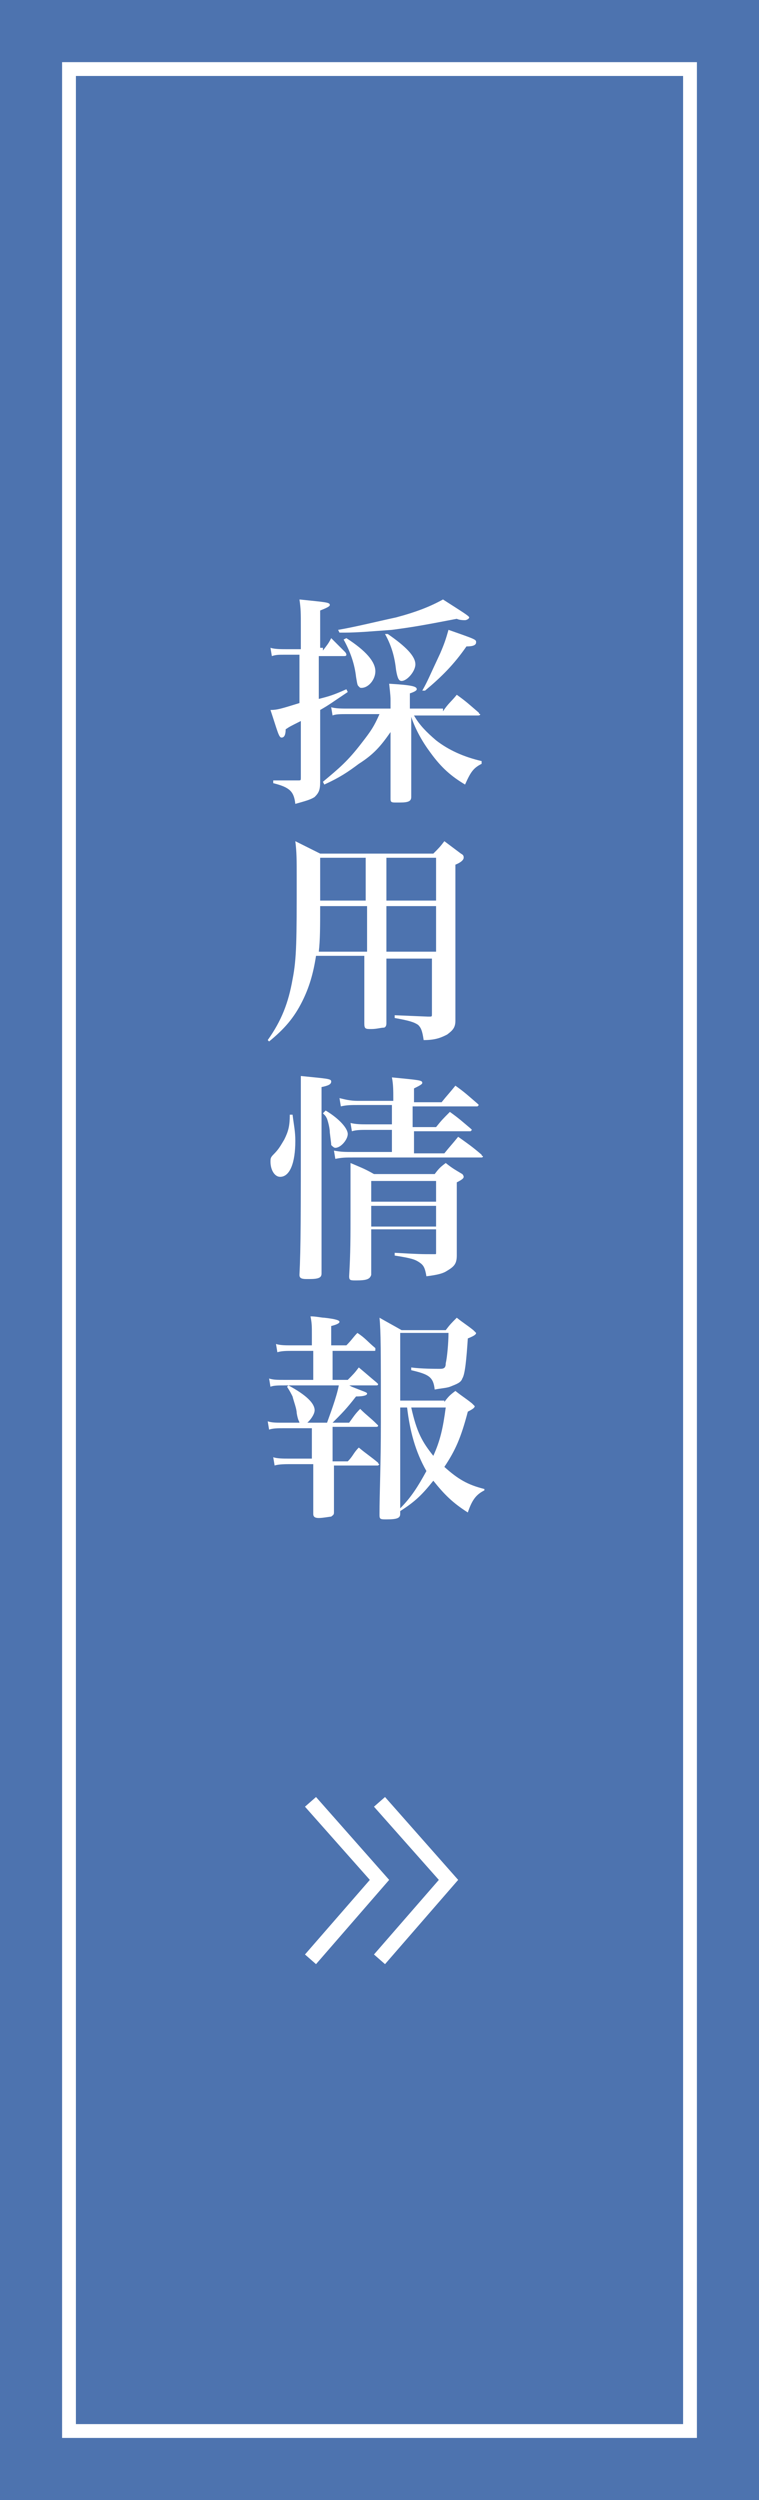 <?xml version="1.0" encoding="utf-8"?>
<!-- Generator: Adobe Illustrator 24.2.3, SVG Export Plug-In . SVG Version: 6.00 Build 0)  -->
<svg version="1.1" id="レイヤー_1" xmlns="http://www.w3.org/2000/svg" xmlns:xlink="http://www.w3.org/1999/xlink" x="0px"
	 y="0px" viewBox="0 0 55 181" style="enable-background:new 0 0 55 181;" xml:space="preserve">
<style type="text/css">
	.st0{fill:#4D73AF;}
	.st1{fill:#FFFFFF;}
</style>
<g>
	<rect class="st0" width="55" height="181"/>
	<path class="st1" d="M50.5,176.5h-46V4.5h46V176.5z M5.5,175.5h44V5.5h-44V175.5z"/>
	<g>
		<path class="st1" d="M23.4,47.1c0.3-0.4,0.4-0.5,0.6-0.9c0.4,0.4,0.6,0.6,1,1c0,0,0.1,0.1,0.1,0.2c0,0.1-0.1,0.1-0.2,0.1h-1.8v3.1
			c0.8-0.2,1.1-0.3,2-0.7l0.1,0.2c-1.2,0.8-1.3,0.9-2,1.3v2.5c0,1.6,0,1.6,0,2.7c0,0.6-0.1,0.8-0.4,1.1c-0.3,0.2-0.7,0.3-1.4,0.5
			c-0.1-0.9-0.4-1.2-1.6-1.5v-0.2c0.4,0,0.4,0,1,0c0.4,0,0.4,0,0.8,0c0.2,0,0.2,0,0.2-0.2v-4.1c-0.8,0.4-0.8,0.4-1.1,0.6
			c0,0.4-0.1,0.6-0.3,0.6s-0.3-0.5-0.8-2c0.5,0,0.8-0.1,2.1-0.5v-3.5h-1.1c-0.4,0-0.6,0-0.9,0.1l-0.1-0.6c0.3,0.1,0.8,0.1,1.1,0.1
			h1.1v-1.5c0-1.2,0-1.4-0.1-2.1c1.9,0.2,2.2,0.2,2.2,0.4c0,0.1-0.2,0.2-0.7,0.4v2.7H23.4z M32.1,51.5c0.4-0.6,0.6-0.7,1-1.2
			c0.7,0.5,0.9,0.7,1.6,1.3c0,0.1,0.1,0.1,0.1,0.1c0,0.1-0.1,0.1-0.2,0.1H30c0.4,0.7,0.9,1.2,1.6,1.8c0.9,0.7,2,1.2,3.3,1.5v0.2
			c-0.6,0.3-0.8,0.6-1.2,1.5c-1-0.6-1.7-1.2-2.5-2.3c-0.6-0.8-1.1-1.7-1.4-2.6v2.3c0,0.2,0,1.4,0,3.5c0,0.3-0.2,0.4-0.8,0.4
			c-0.1,0-0.2,0-0.3,0c0,0-0.1,0-0.1,0c-0.3,0-0.3-0.1-0.3-0.3c0-1.4,0-2,0-3.3v-1.5c-0.7,1-1.2,1.6-2.3,2.3c-0.8,0.6-1.4,1-2.5,1.5
			l-0.1-0.2c1.2-1,1.8-1.5,2.8-2.8c0.7-0.9,0.9-1.2,1.3-2.1h-2.4c-0.4,0-0.8,0-1,0.1l-0.1-0.6c0.3,0.1,0.8,0.1,1.2,0.1h3.1v-0.6
			c0-0.2,0-0.3-0.1-1.2c1.7,0.1,2,0.2,2,0.4c0,0.1-0.2,0.2-0.5,0.3v1.1H32.1z M24.5,45.6c1.2-0.2,2.8-0.6,4.2-0.9
			c1.5-0.4,2.5-0.8,3.4-1.3c1.4,0.9,1.9,1.2,1.9,1.3c0,0.1-0.2,0.2-0.3,0.2c-0.1,0-0.4,0-0.6-0.1c-2.6,0.5-3.2,0.6-4.7,0.8
			c-1.4,0.1-2.5,0.2-3.4,0.2c-0.1,0-0.2,0-0.4,0L24.5,45.6z M25.1,46.2c1.4,0.9,2.1,1.7,2.1,2.4c0,0.6-0.5,1.2-1,1.2
			c-0.1,0-0.1,0-0.2-0.1c-0.1-0.1-0.1-0.1-0.2-0.7c-0.1-0.9-0.4-1.8-0.9-2.7L25.1,46.2z M28.1,45.9c1.3,0.9,2,1.6,2,2.2
			c0,0.5-0.6,1.2-1,1.2c-0.2,0-0.3-0.2-0.4-0.8c-0.1-0.9-0.3-1.7-0.8-2.6L28.1,45.9z M30.6,50c0.4-0.7,0.5-1,1.3-2.7
			c0.3-0.7,0.4-1,0.6-1.7c2,0.7,2,0.7,2,0.9c0,0.2-0.2,0.3-0.7,0.3c-0.9,1.3-1.8,2.2-3,3.2L30.6,50z"/>
		<path class="st1" d="M28,70.5c0,2.8,0,2.8,0,3.6c0,0.2-0.1,0.3-0.2,0.3c-0.2,0-0.5,0.1-0.9,0.1c-0.4,0-0.5,0-0.5-0.4
			c0-1.1,0-2.7,0-3.6v-1.3h-3.5c-0.2,1.3-0.5,2.3-1,3.3c-0.6,1.2-1.3,2-2.4,2.9l-0.1-0.1c1-1.4,1.5-2.7,1.8-4.4
			c0.3-1.5,0.3-2.9,0.3-7.3c0-1.4,0-1.9-0.1-2.7c0.8,0.4,1,0.5,1.8,0.9h8.2c0.4-0.4,0.5-0.5,0.8-0.9c0.4,0.3,0.8,0.6,1.2,0.9
			c0.2,0.1,0.2,0.2,0.2,0.3c0,0.1-0.1,0.3-0.6,0.5v7.2c0,2.2,0,3.6,0,4.1c0,0.5-0.2,0.7-0.6,1c-0.4,0.2-0.8,0.4-1.7,0.4
			c-0.1-0.7-0.2-0.9-0.4-1.1c-0.3-0.2-0.6-0.3-1.7-0.5v-0.2l2.4,0.1c0,0,0.1,0,0.1,0c0,0,0,0,0,0c0.2,0,0.2,0,0.2-0.2l0-4H28V70.5z
			 M26.5,65.6h-3.3c0,1.4,0,2.5-0.1,3.3h3.5V65.6z M26.5,62.1h-3.3c0,0.5,0,0.5,0,3.1h3.3V62.1z M31.6,65.2v-3.1H28v3.1H31.6z
			 M31.6,68.9v-3.3H28v3.3H31.6z"/>
		<path class="st1" d="M21.2,80.7c0.1,0.8,0.2,1.2,0.2,1.9c0,1.6-0.4,2.6-1.1,2.6c-0.4,0-0.7-0.5-0.7-1.1c0-0.2,0-0.3,0.2-0.5
			c0.4-0.4,0.5-0.6,0.8-1.1c0.3-0.6,0.4-1,0.4-1.8H21.2z M23.3,83c0,6.1,0,7.5,0,9.2c0,0.3-0.2,0.4-0.9,0.4c0,0-0.1,0-0.1,0
			c0,0-0.1,0-0.1,0c-0.4,0-0.5-0.1-0.5-0.3c0.1-2,0.1-4.4,0.1-10.9c0-2.7,0-2.7,0-3.5c2,0.2,2.2,0.2,2.2,0.4c0,0.2-0.2,0.3-0.7,0.4
			V83z M23.6,80.4c1,0.6,1.6,1.3,1.6,1.7c0,0.4-0.5,1-0.9,1c-0.1,0-0.2-0.1-0.3-0.2c0-0.1,0-0.1-0.1-0.9c0-0.3-0.1-0.7-0.2-1
			c-0.1-0.2-0.1-0.2-0.3-0.4L23.6,80.4z M32.2,83.5c0.4-0.5,0.6-0.7,1-1.2c0.7,0.5,1,0.7,1.7,1.3c0,0.1,0.1,0.1,0.1,0.1
			c0,0,0,0.1-0.1,0.1h-9.3c-0.6,0-0.8,0-1.3,0.1l-0.1-0.6c0.5,0.1,0.8,0.1,1.4,0.1h2.8v-1.6h-1.8c-0.4,0-0.8,0-1.1,0.1l-0.1-0.6
			c0.4,0.1,0.8,0.1,1.2,0.1h1.8V80h-2.5c-0.4,0-0.8,0-1.2,0.1l-0.1-0.6c0.4,0.1,0.8,0.2,1.3,0.2h2.6v-0.2c0-0.5,0-1-0.1-1.5
			c2,0.2,2.2,0.2,2.2,0.4c0,0.1-0.2,0.2-0.6,0.4v1H32c0.4-0.5,0.6-0.7,1-1.2c0.7,0.5,0.9,0.7,1.6,1.3c0,0,0.1,0.1,0.1,0.1
			c0,0-0.1,0.1-0.1,0.1h-4.7v1.5h1.7c0.4-0.5,0.5-0.6,1-1.1c0.7,0.5,0.9,0.7,1.5,1.2c0,0,0.1,0.1,0.1,0.1c0,0-0.1,0.1-0.1,0.1h-4.1
			v1.6H32.2z M26.9,89.2v2.4c0,0.1,0,0.4,0,0.7c-0.1,0.3-0.3,0.4-1.1,0.4c-0.4,0-0.5,0-0.5-0.3c0.1-1.7,0.1-2.8,0.1-4.8
			c0-1.4,0-2.4,0-3.4c0.7,0.3,1,0.4,1.7,0.8h4.4c0.3-0.4,0.4-0.5,0.8-0.8c0.5,0.4,0.7,0.5,1.2,0.8c0.1,0.1,0.1,0.2,0.1,0.2
			c0,0.1-0.1,0.2-0.5,0.4v3c0,0.5,0,0.6,0,2.3c0,0.6-0.2,0.8-0.7,1.1c-0.3,0.2-0.7,0.3-1.5,0.4c-0.1-0.6-0.2-0.8-0.5-1
			c-0.3-0.2-0.5-0.3-1.8-0.5v-0.2c1.8,0.1,1.9,0.1,2.9,0.1c0.1,0,0.1,0,0.1-0.1v-1.7H26.9z M31.6,85.5h-4.7V87h4.7V85.5z M31.6,87.3
			h-4.7v1.5h4.7V87.3z"/>
		<path class="st1" d="M25.1,97.4c0.4-0.4,0.5-0.6,0.8-0.9c0.6,0.4,0.7,0.6,1.3,1.1c0,0,0,0,0,0.1s0,0.1-0.1,0.1h-3v2.1h1.1
			c0.4-0.4,0.5-0.5,0.8-0.9c0.6,0.5,0.7,0.6,1.3,1.1c0,0,0.1,0.1,0.1,0.1c0,0,0,0.1-0.1,0.1h-6.7c-0.4,0-0.8,0-1,0.1l-0.1-0.6
			c0.3,0.1,0.6,0.1,1.1,0.1h2.1v-2.1h-1.5c-0.4,0-0.8,0-1.1,0.1l-0.1-0.6c0.3,0.1,0.7,0.1,1.1,0.1h1.5v-0.8c0-0.6,0-0.8-0.1-1.3
			c0.4,0,0.8,0.1,1,0.1c0.9,0.1,1.1,0.2,1.1,0.3c0,0.1-0.2,0.2-0.6,0.3v1.4H25.1z M24.2,105.8h1c0.4-0.4,0.4-0.6,0.8-1
			c0.6,0.5,0.8,0.6,1.4,1.1c0,0.1,0.1,0.1,0.1,0.1c0,0-0.1,0.1-0.1,0.1h-3.2v0.5c0,0.9,0,2.2,0,2.9c0,0.2-0.1,0.2-0.2,0.3
			c-0.1,0-0.6,0.1-0.9,0.1c-0.3,0-0.4-0.1-0.4-0.3c0-1.9,0-2.4,0-3.1v-0.5h-1.6c-0.4,0-0.9,0-1.2,0.1l-0.1-0.6
			c0.3,0.1,0.7,0.1,1.2,0.1h1.6v-2.2h-2c-0.5,0-0.8,0-1.1,0.1l-0.1-0.6c0.3,0.1,0.6,0.1,1.1,0.1h3.2c0.4-1.1,0.8-2.2,0.9-3
			c0.4,0.1,0.7,0.3,0.9,0.4c1,0.4,1.1,0.4,1.1,0.5c0,0.1-0.2,0.2-0.8,0.2c-0.7,0.9-1,1.2-1.7,1.9h1.2c0.3-0.4,0.4-0.6,0.8-1
			c0.5,0.5,0.7,0.6,1.2,1.1c0,0,0.1,0.1,0.1,0.1c0,0,0,0.1-0.1,0.1h-3.2V105.8z M20.9,100.3c1.3,0.7,1.9,1.3,1.9,1.8
			c0,0.4-0.6,1.1-0.9,1.1c-0.1,0-0.2-0.1-0.2-0.2c0-0.1-0.1-0.1-0.2-0.7c0-0.3-0.2-0.8-0.3-1.2c-0.1-0.2-0.2-0.4-0.4-0.7L20.9,100.3
			z M32.2,101.5c0.3-0.4,0.4-0.5,0.8-0.8c0.5,0.4,0.7,0.5,1.2,0.9c0.1,0.1,0.2,0.2,0.2,0.2c0,0.1-0.1,0.2-0.5,0.4
			c-0.5,1.9-0.9,2.8-1.7,4c1,0.9,1.7,1.3,2.9,1.6v0.1c-0.6,0.3-0.9,0.7-1.2,1.6c-1.1-0.7-1.7-1.3-2.5-2.3c-0.8,1-1.3,1.5-2.4,2.2
			v0.2c0,0.3-0.2,0.4-1,0.4c-0.4,0-0.5,0-0.5-0.3c0-1.7,0.1-3.5,0.1-6.7c0-5.3,0-6.6-0.1-7.6c0.7,0.4,0.9,0.5,1.6,0.9h3.2
			c0.3-0.4,0.4-0.5,0.8-0.9c0.5,0.4,0.7,0.5,1.2,0.9c0.1,0.1,0.2,0.2,0.2,0.2c0,0.1-0.1,0.2-0.6,0.4c-0.1,1.5-0.2,2.6-0.4,2.9
			c-0.1,0.3-0.4,0.4-0.9,0.6c-0.3,0.1-0.6,0.1-1.1,0.2c-0.1-0.9-0.4-1.1-1.7-1.4V99c0.7,0.1,1.8,0.1,2.1,0.1c0.3,0,0.4-0.1,0.4-0.4
			c0.1-0.4,0.2-1.5,0.2-2.2H29v4.9H32.2z M29,101.9v7.3c0.8-0.8,1.3-1.6,1.9-2.7c-0.8-1.4-1.2-2.9-1.4-4.6H29z M29.8,101.9
			c0.4,1.8,0.8,2.5,1.6,3.5c0.5-1.1,0.7-2,0.9-3.5H29.8z"/>
	</g>
	<g>
		<polygon class="st1" points="22.9,142.2 22.1,141.5 26.8,136.1 22.1,130.8 22.9,130.1 28.2,136.1 		"/>
		<polygon class="st1" points="27.9,142.2 27.1,141.5 31.8,136.1 27.1,130.8 27.9,130.1 33.2,136.1 		"/>
	</g>
</g>
</svg>

